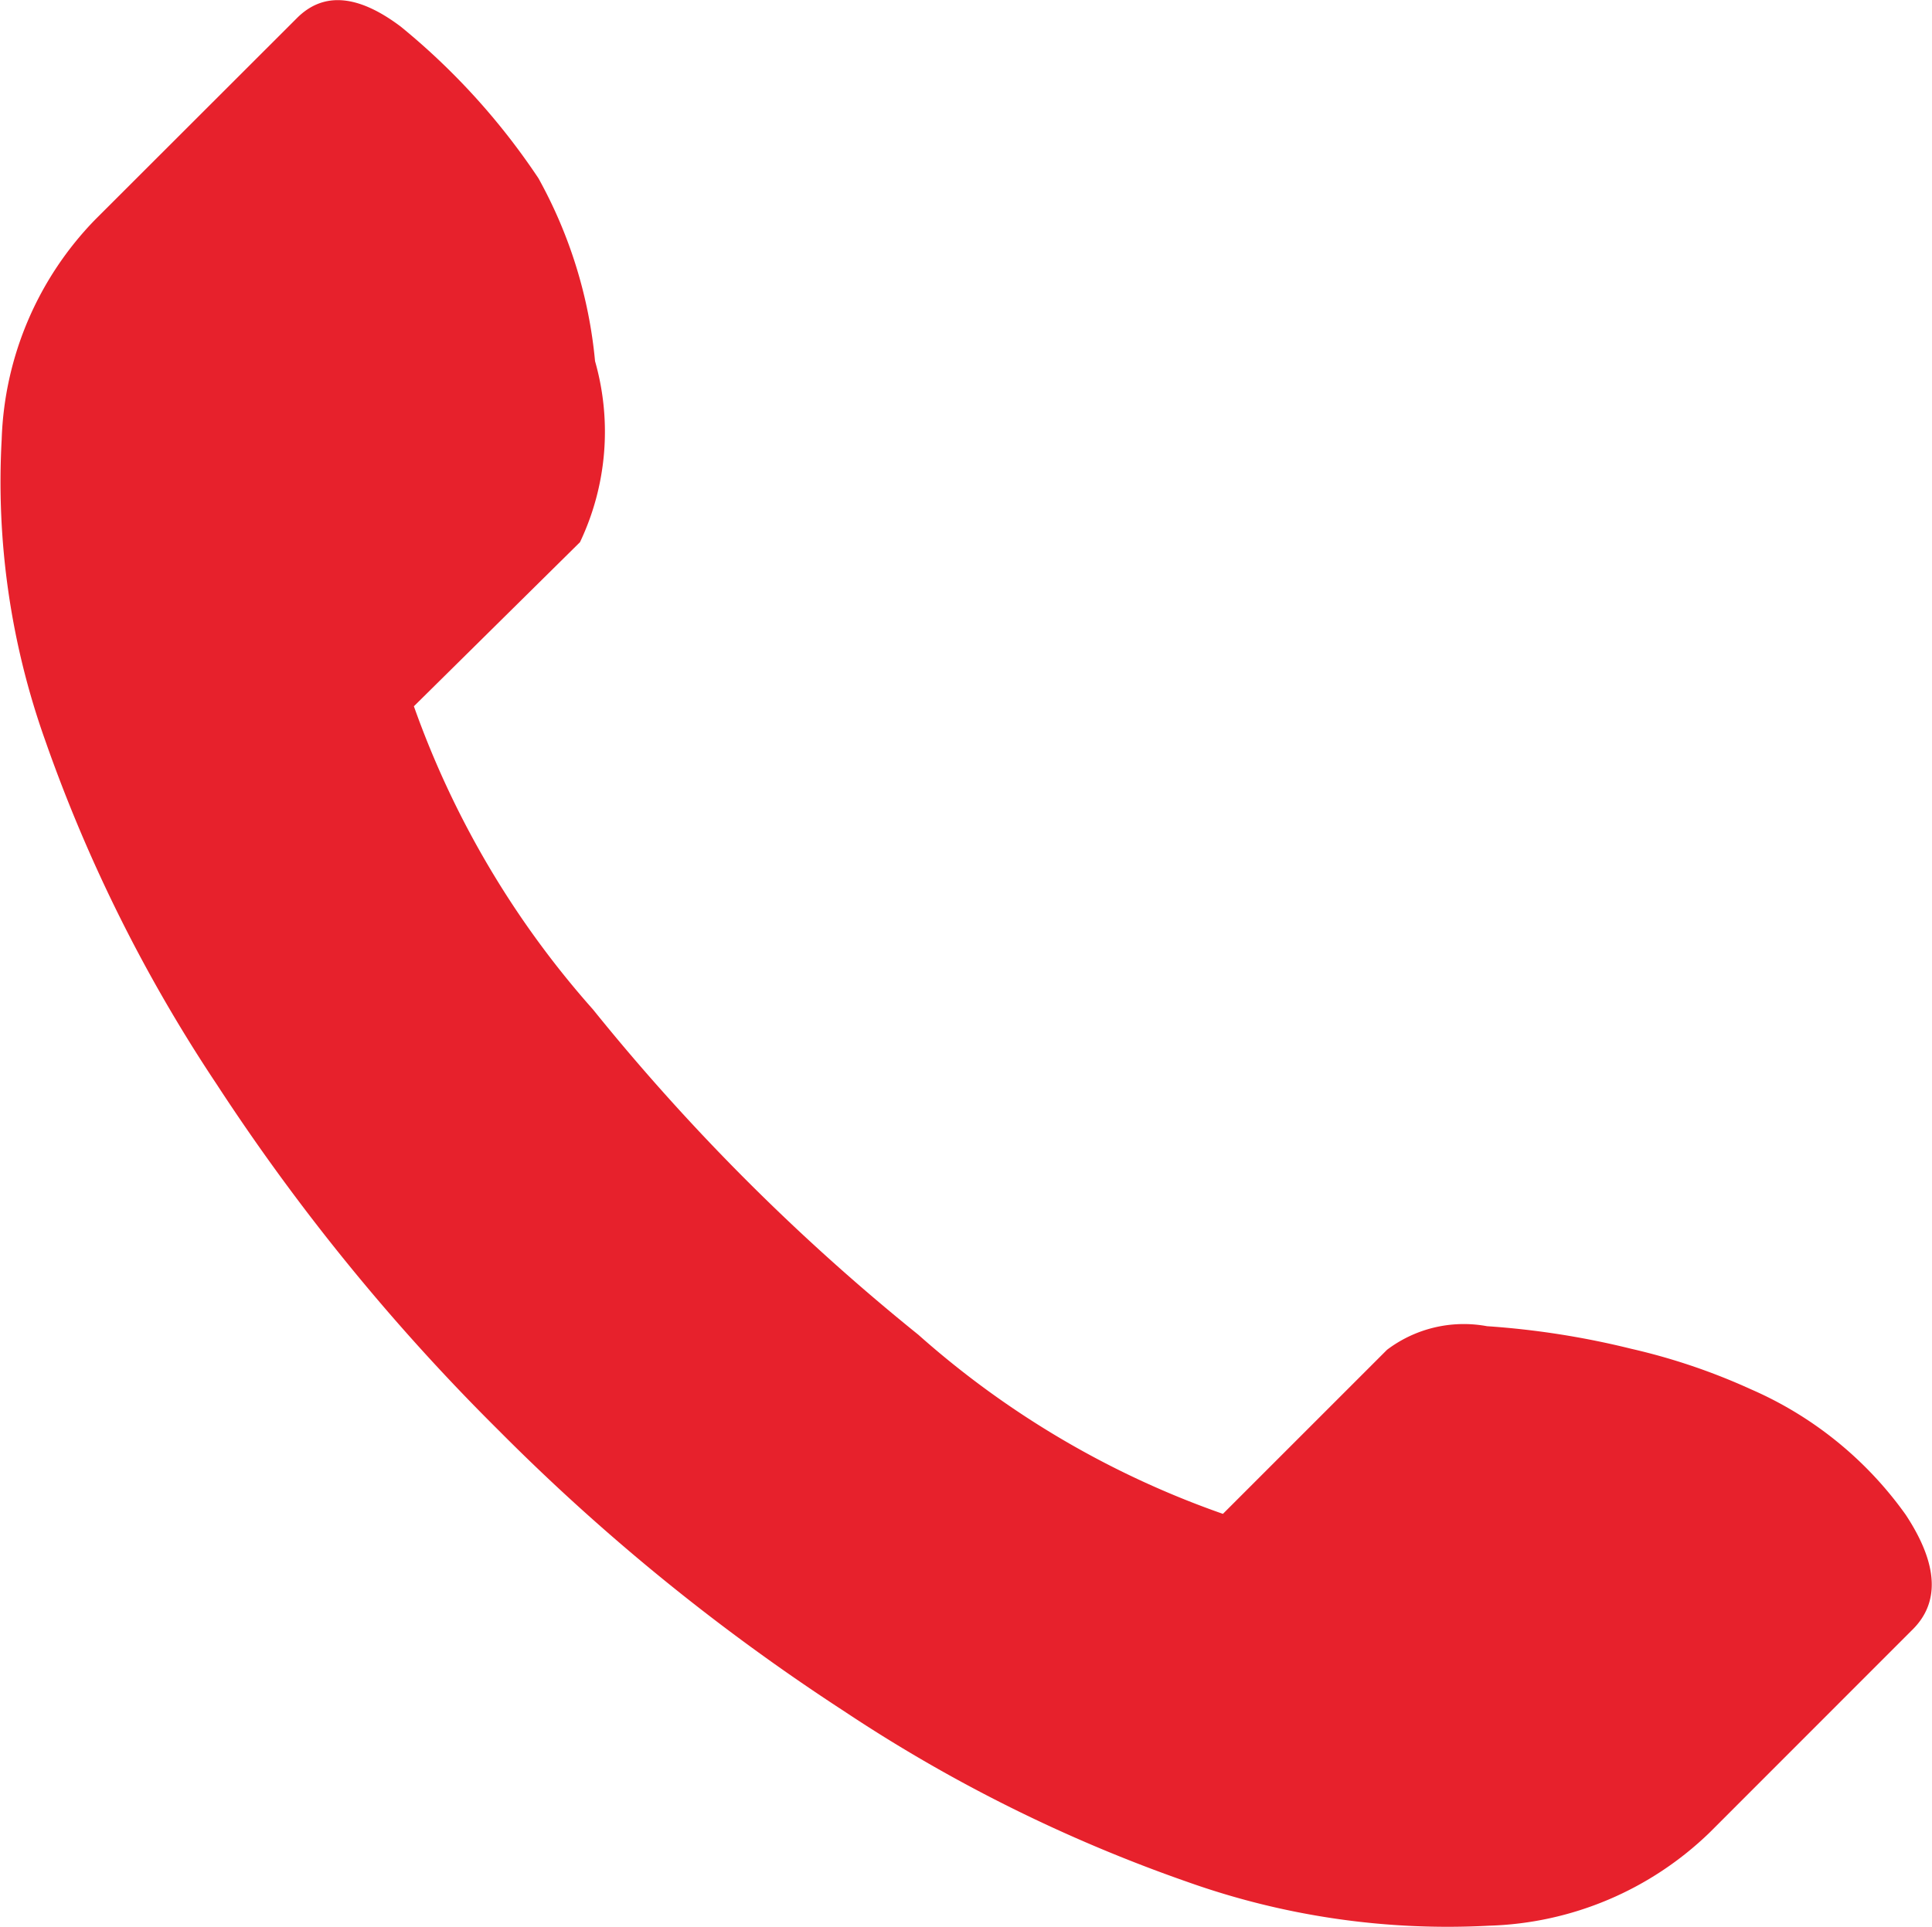 <svg xmlns="http://www.w3.org/2000/svg" width="19.484" height="19.441" viewBox="0 0 19.484 19.441">
  <path id="call" d="M5.869,5.487,4.194,7.142A9.259,9.259,0,0,0,6,10.2a21.72,21.72,0,0,0,3.281,3.281,9.19,9.19,0,0,0,3.072,1.807l1.655-1.655a1.283,1.283,0,0,1,1.008-.238,8.394,8.394,0,0,1,1.455.228,6.273,6.273,0,0,1,1.208.409,3.752,3.752,0,0,1,1.56,1.265q.495.752.057,1.17L17.264,18.5a3.336,3.336,0,0,1-2.226.942A7.825,7.825,0,0,1,11.994,19a15.409,15.409,0,0,1-3.462-1.722A21.2,21.2,0,0,1,5.05,14.447a21.315,21.315,0,0,1-2.844-3.491A15.449,15.449,0,0,1,.475,7.484,7.767,7.767,0,0,1,.037,4.45,3.333,3.333,0,0,1,.979,2.234L3.015.2q.4-.4,1.046.086A6.924,6.924,0,0,1,5.45,1.816a4.7,4.7,0,0,1,.571,1.845,2.594,2.594,0,0,1-.152,1.826Z" transform="translate(-0.02 -0.018)" fill="#e7212c"/>
</svg>
